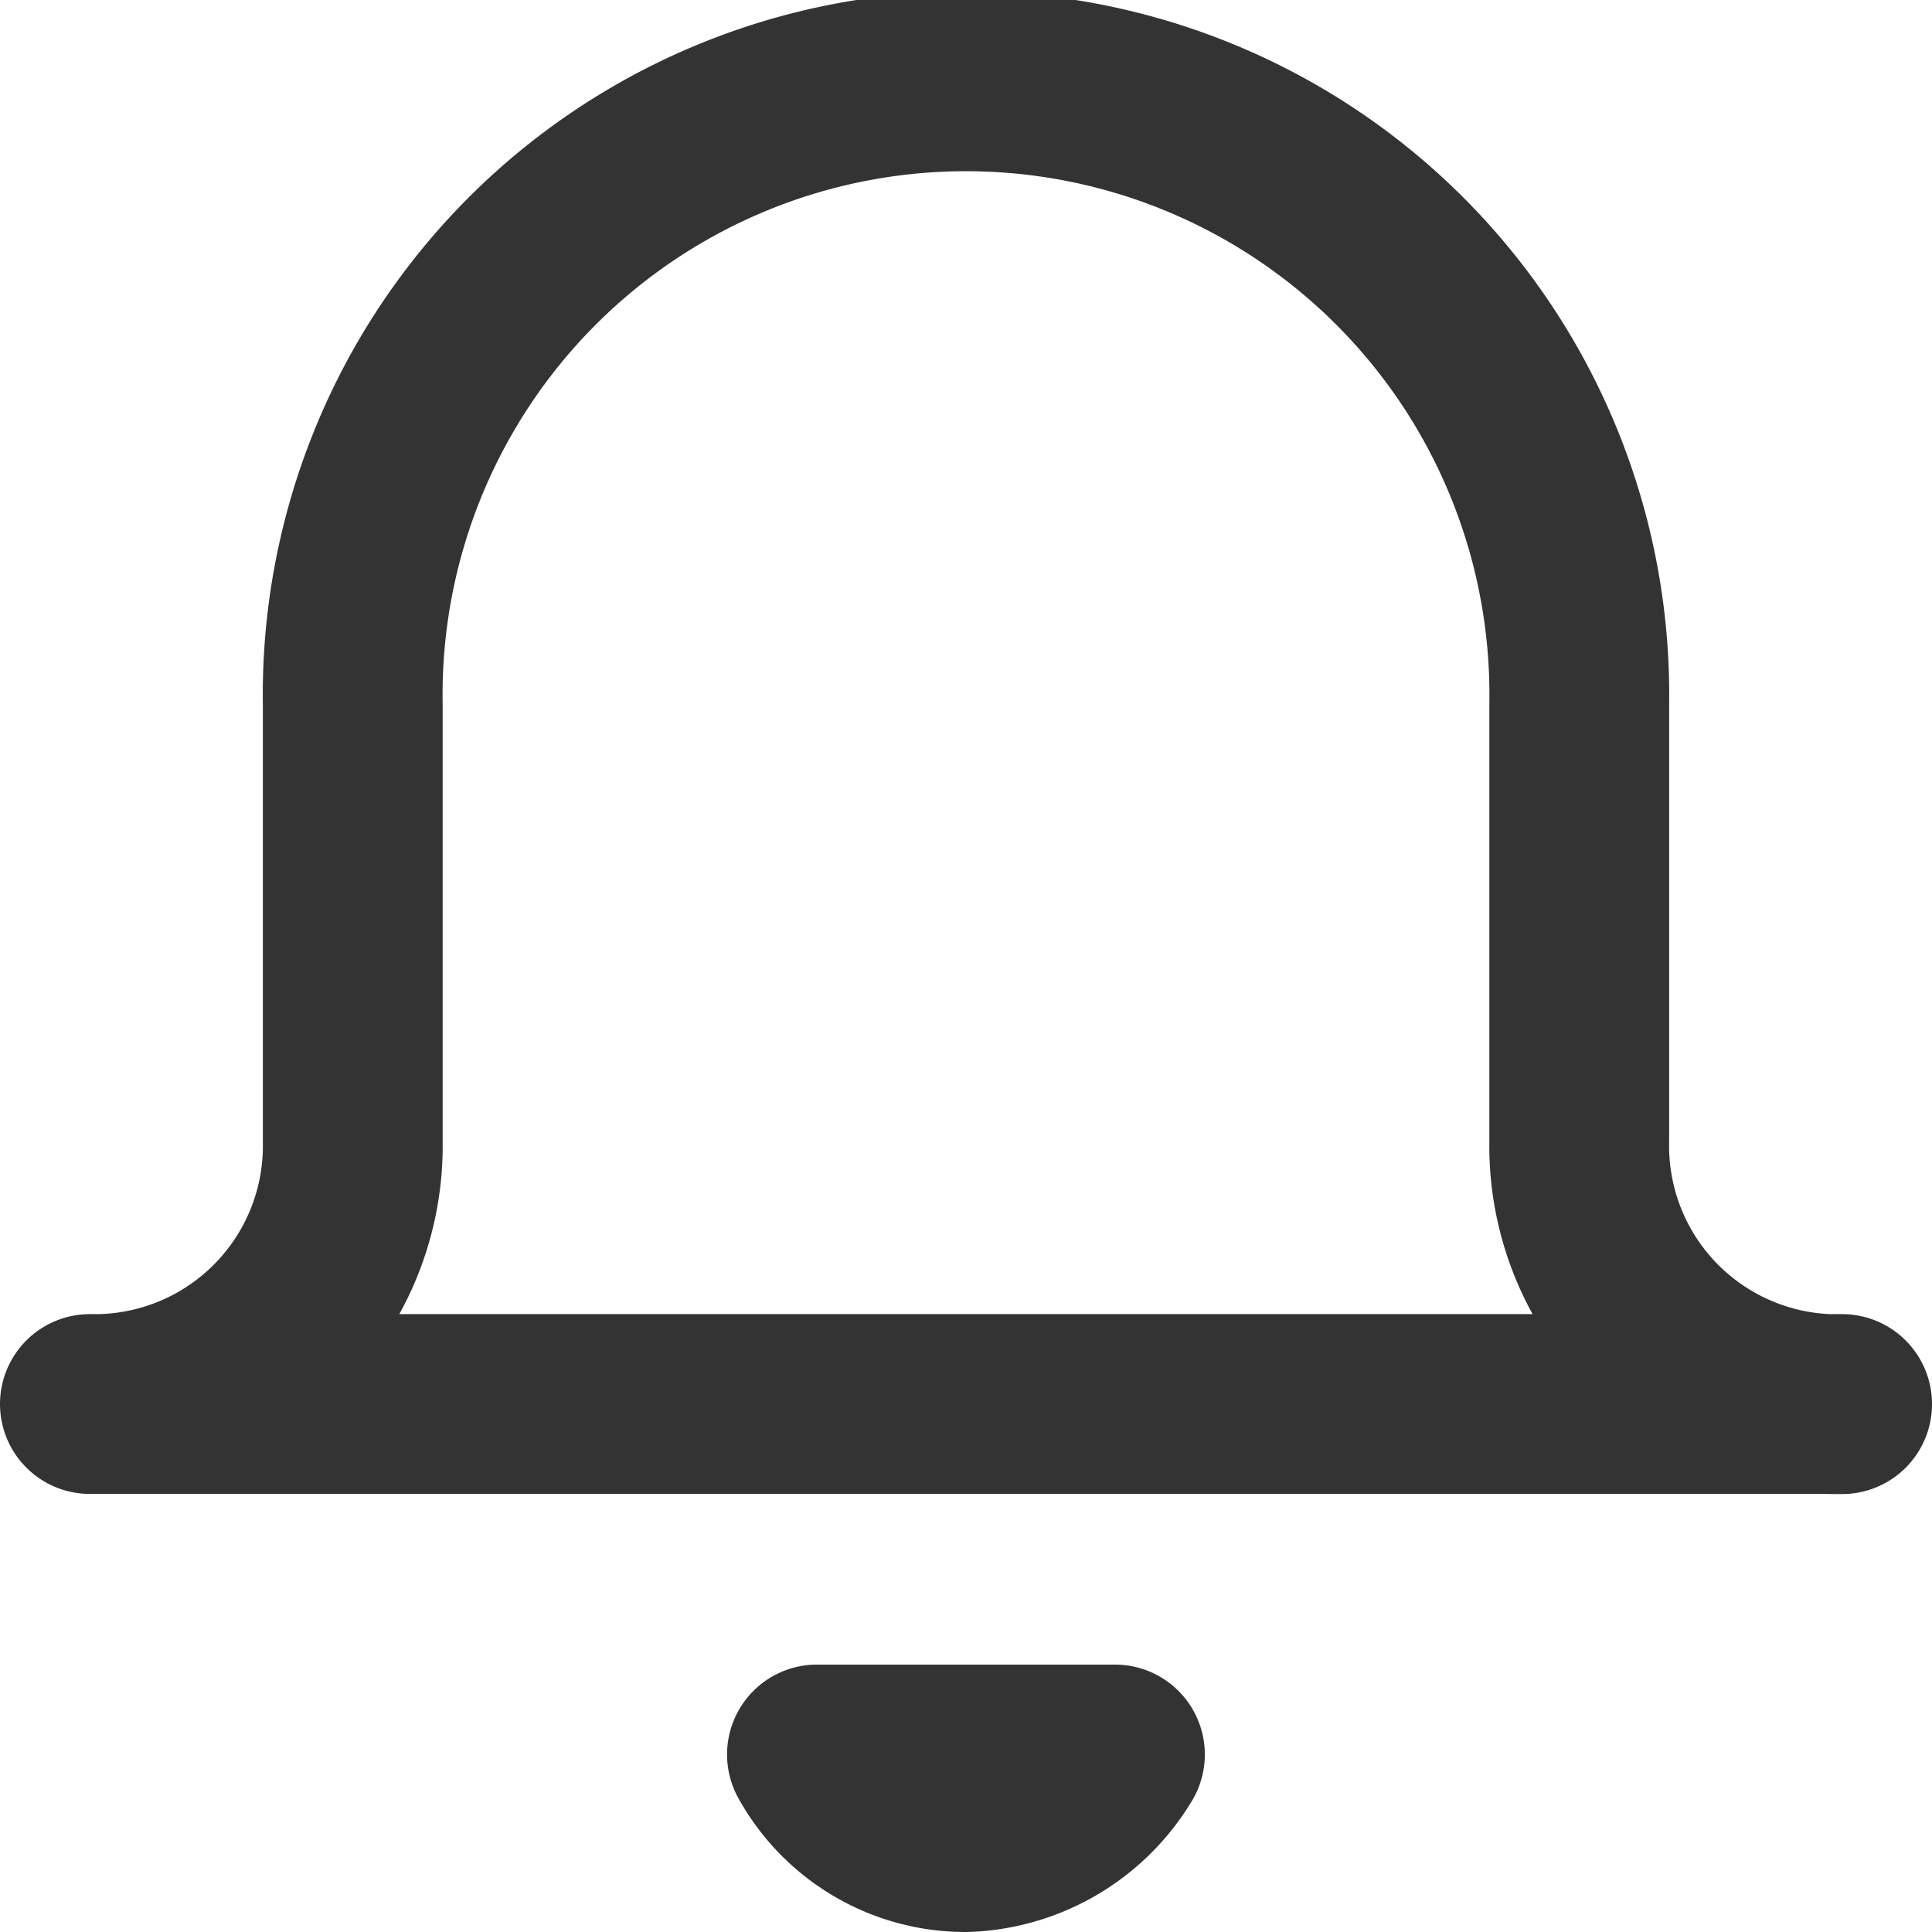 <svg xmlns="http://www.w3.org/2000/svg" width="16.119" height="16.119" viewBox="0 0 16.119 16.119">
  <g id="bell_1_" transform="translate(0.75 0.75)">
    <path id="Shape_959_" d="M1433.019,20.064H1418.4a2.154,2.154,0,0,0,2.193-2.193V14.217a5.117,5.117,0,1,1,10.233,0v3.655a2.154,2.154,0,0,0,2.193,2.193Zm-6.067,2.924a1.508,1.508,0,0,1-1.243.731,1.415,1.415,0,0,1-1.243-.731Z" transform="translate(-1418.4 -9.1)" fill="none" stroke="#333" stroke-linecap="round" stroke-linejoin="round" stroke-width="1.5"/>
  </g>
</svg>
